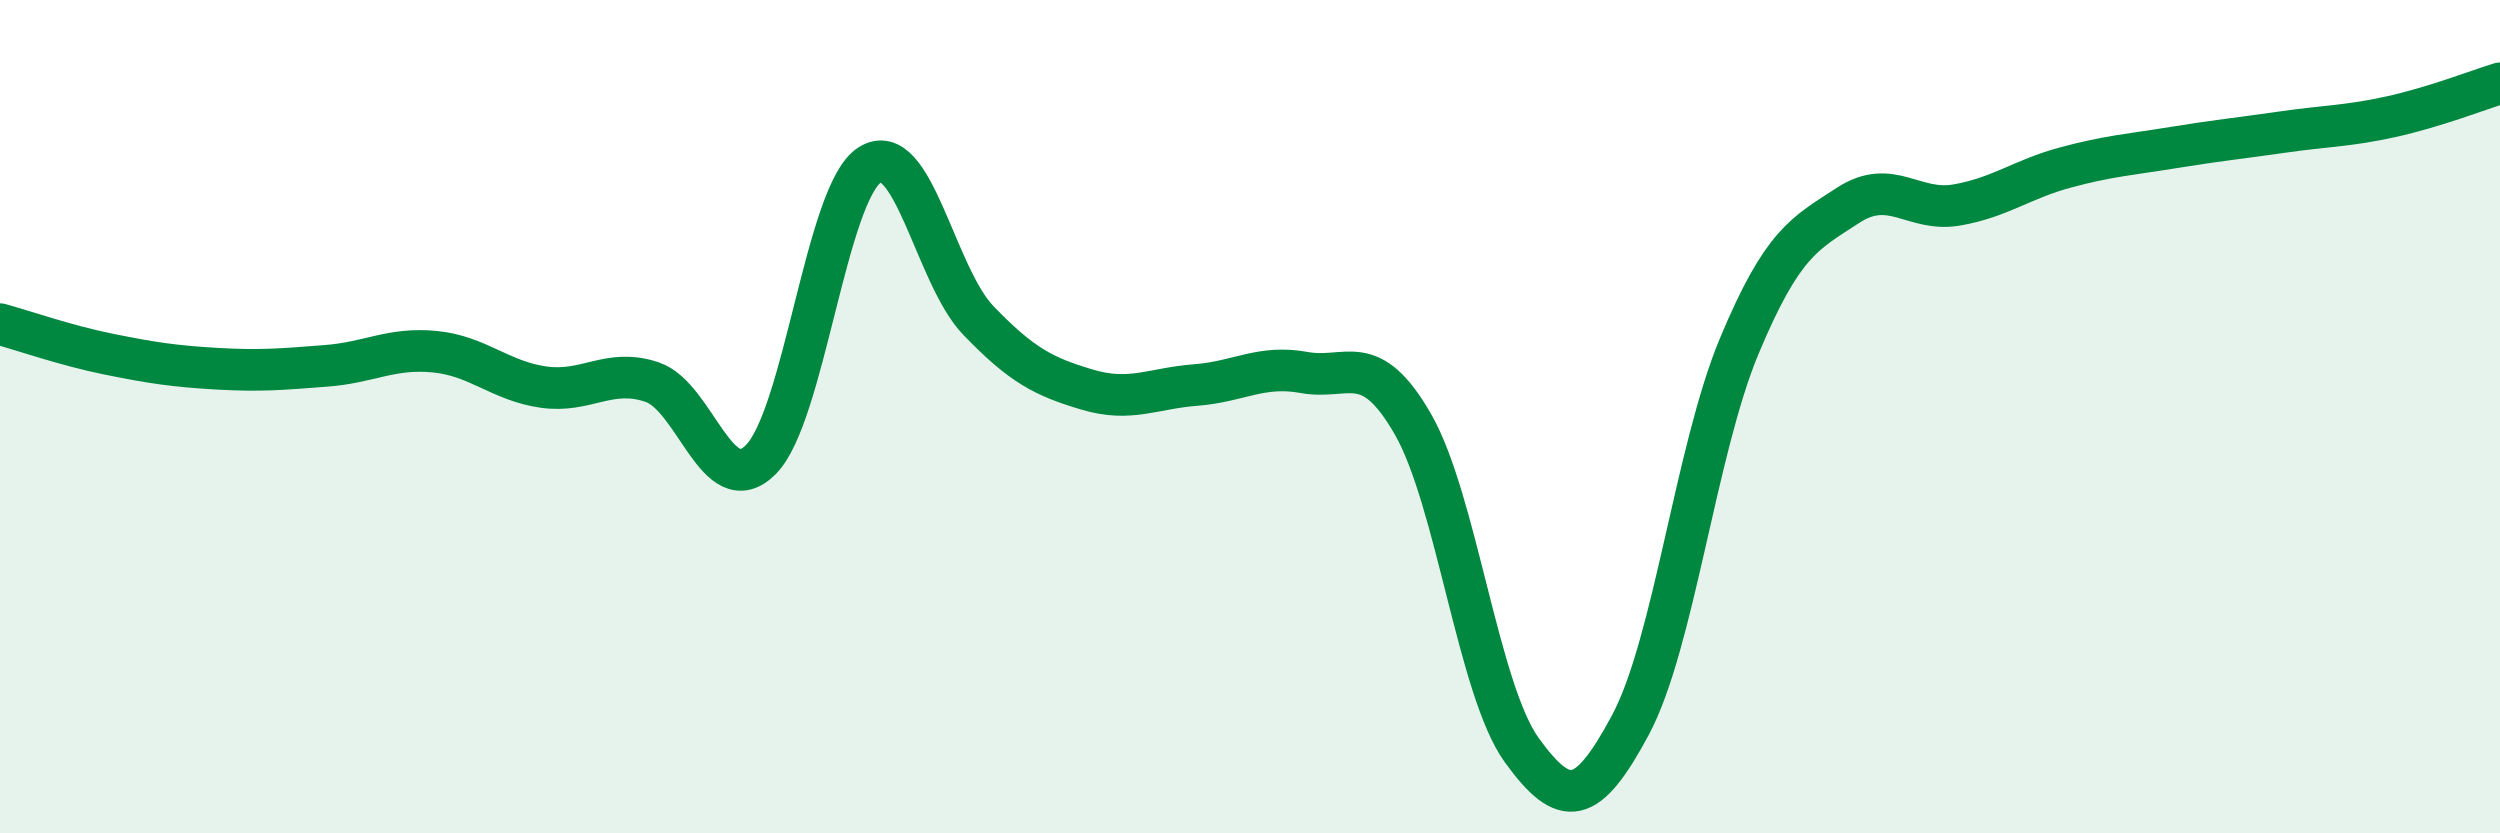 
    <svg width="60" height="20" viewBox="0 0 60 20" xmlns="http://www.w3.org/2000/svg">
      <path
        d="M 0,7.78 C 0.52,7.92 1.57,8.29 2.61,8.5 C 3.65,8.71 4.18,8.79 5.22,8.85 C 6.26,8.91 6.79,8.86 7.83,8.78 C 8.87,8.7 9.39,8.34 10.43,8.44 C 11.47,8.54 12,9.14 13.04,9.29 C 14.08,9.44 14.61,8.82 15.65,9.17 C 16.69,9.52 17.22,12.07 18.26,11.03 C 19.3,9.99 19.83,4.63 20.87,3.96 C 21.91,3.29 22.44,6.61 23.48,7.69 C 24.52,8.77 25.05,9.04 26.09,9.35 C 27.13,9.66 27.66,9.32 28.7,9.24 C 29.74,9.16 30.26,8.75 31.3,8.94 C 32.34,9.13 32.87,8.37 33.91,10.18 C 34.95,11.99 35.48,16.56 36.52,18 C 37.56,19.44 38.09,19.34 39.13,17.4 C 40.17,15.46 40.7,10.8 41.74,8.31 C 42.78,5.82 43.31,5.61 44.35,4.93 C 45.39,4.25 45.92,5.1 46.96,4.92 C 48,4.74 48.53,4.3 49.57,4.02 C 50.61,3.74 51.13,3.71 52.17,3.54 C 53.21,3.37 53.74,3.32 54.78,3.17 C 55.82,3.02 56.35,3.03 57.39,2.8 C 58.43,2.57 59.48,2.16 60,2L60 20L0 20Z"
        fill="#008740"
        opacity="0.1"
        stroke-linecap="round"
        stroke-linejoin="round"
      />
      <path
        d="M 0,7.78 C 0.52,7.92 1.57,8.29 2.61,8.5 C 3.65,8.71 4.18,8.79 5.22,8.85 C 6.26,8.91 6.79,8.86 7.83,8.78 C 8.87,8.7 9.39,8.34 10.43,8.44 C 11.47,8.54 12,9.14 13.04,9.29 C 14.08,9.44 14.61,8.82 15.65,9.17 C 16.69,9.52 17.22,12.07 18.26,11.03 C 19.3,9.99 19.83,4.63 20.87,3.96 C 21.91,3.29 22.44,6.61 23.48,7.69 C 24.52,8.77 25.05,9.04 26.09,9.35 C 27.13,9.66 27.66,9.32 28.7,9.24 C 29.74,9.16 30.26,8.75 31.3,8.94 C 32.34,9.13 32.87,8.37 33.91,10.18 C 34.95,11.99 35.48,16.56 36.52,18 C 37.56,19.44 38.09,19.34 39.13,17.4 C 40.17,15.46 40.7,10.8 41.74,8.31 C 42.78,5.82 43.31,5.61 44.35,4.93 C 45.39,4.25 45.92,5.1 46.96,4.92 C 48,4.74 48.53,4.3 49.57,4.02 C 50.61,3.74 51.13,3.71 52.17,3.54 C 53.21,3.37 53.74,3.32 54.78,3.17 C 55.82,3.02 56.35,3.03 57.39,2.8 C 58.43,2.57 59.48,2.16 60,2"
        stroke="#008740"
        stroke-width="1"
        fill="none"
        stroke-linecap="round"
        stroke-linejoin="round"
      />
    </svg>
  